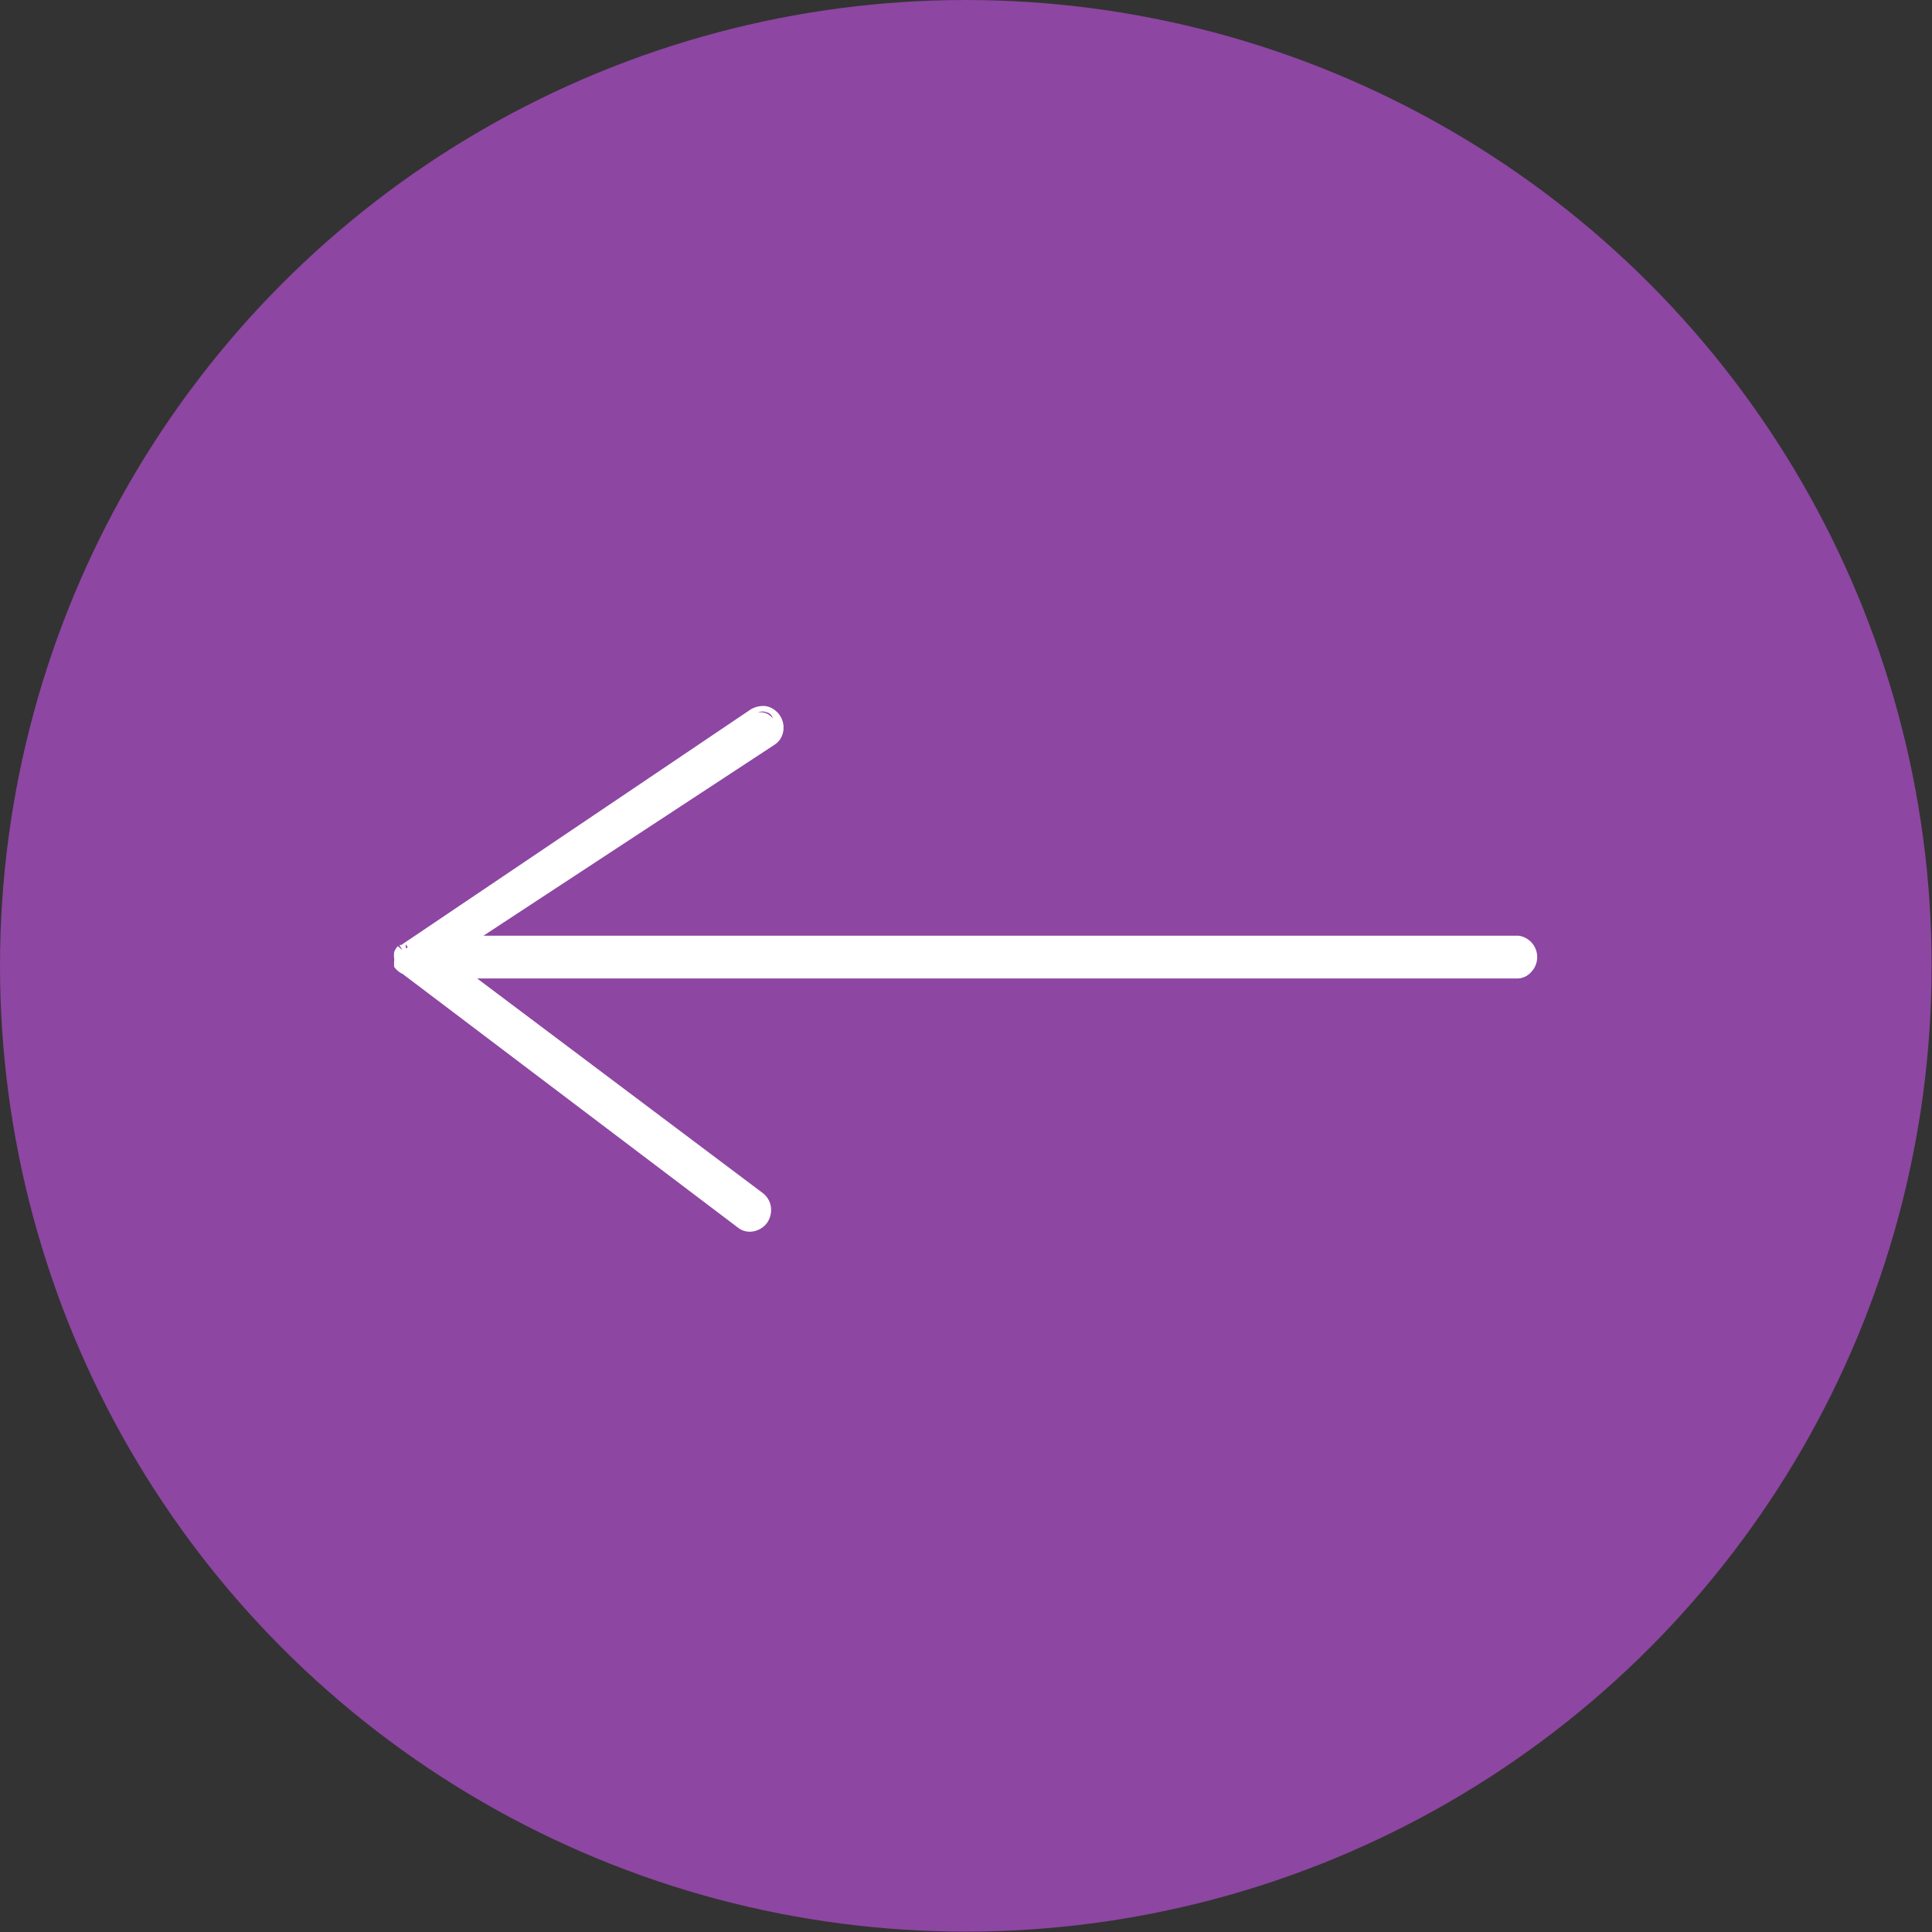 <?xml version="1.0" encoding="UTF-8"?> <svg xmlns="http://www.w3.org/2000/svg" viewBox="0 0 51.95 51.95"><rect x="0" y="0" width="51.95" height="51.95" fill="#333333" stroke="none"/><defs><style>.cls-1{fill:#8d46a2;}.cls-2{fill:#fff;}</style></defs><g id="Слой_2" data-name="Слой 2"><g id="Object"><circle class="cls-1" cx="25.97" cy="25.97" r="25.97"></circle><path class="cls-2" d="M10.74,25.91v0a.28.28,0,0,1,0-.13h0a.32.32,0,0,1,0-.14v0a.28.28,0,0,1,.08-.11v0l.05,0,9.38-6.33a.42.42,0,0,1,.47.69l-8.25,5.57H40.83a.42.42,0,0,1,0,.84H12.37l8.05,6.05a.42.42,0,0,1-.25.75.38.38,0,0,1-.25-.09l-9.05-6.8,0,0,0,0A.44.44,0,0,1,10.74,25.91Z"></path><path class="cls-2" d="M19.83,33l-9-6.81,0,0,0,0A.57.57,0,0,1,10.6,26v0a.85.85,0,0,1,0-.17v-.05a.58.58,0,0,1,0-.18l0,0a.44.44,0,0,1,.1-.16l.12.11-.08-.14.05,0,9.39-6.33a.64.64,0,0,1,.43-.09.59.59,0,0,1,.45.68.53.53,0,0,1-.24.36L13,25.16H40.83a.58.58,0,0,1,0,1.15h-28l7.68,5.77a.57.57,0,0,1,.22.38.61.61,0,0,1-.11.43.59.59,0,0,1-.46.23A.52.52,0,0,1,19.83,33Zm-7.34-7.52a.16.16,0,0,1-.15-.11.17.17,0,0,1,.06-.18l8.25-5.57a.25.25,0,0,0,.11-.16.24.24,0,0,0,0-.2.23.23,0,0,0-.16-.11.28.28,0,0,0-.2,0L11,25.52l-.09-.13,0,.17a.23.23,0,0,0-.06.09s0,.05,0,.08h0a.26.26,0,0,0,0,.11l0,.06-.1.13L11,26l9,6.8a.28.28,0,0,0,.37,0,.29.29,0,0,0,.05-.2.3.3,0,0,0-.1-.17l-8-6a.14.14,0,0,1,0-.17.15.15,0,0,1,.14-.11H40.83a.26.26,0,0,0,.26-.26.26.26,0,0,0-.26-.26Zm-1.75.43Zm0,0Z"></path></g></g></svg> 